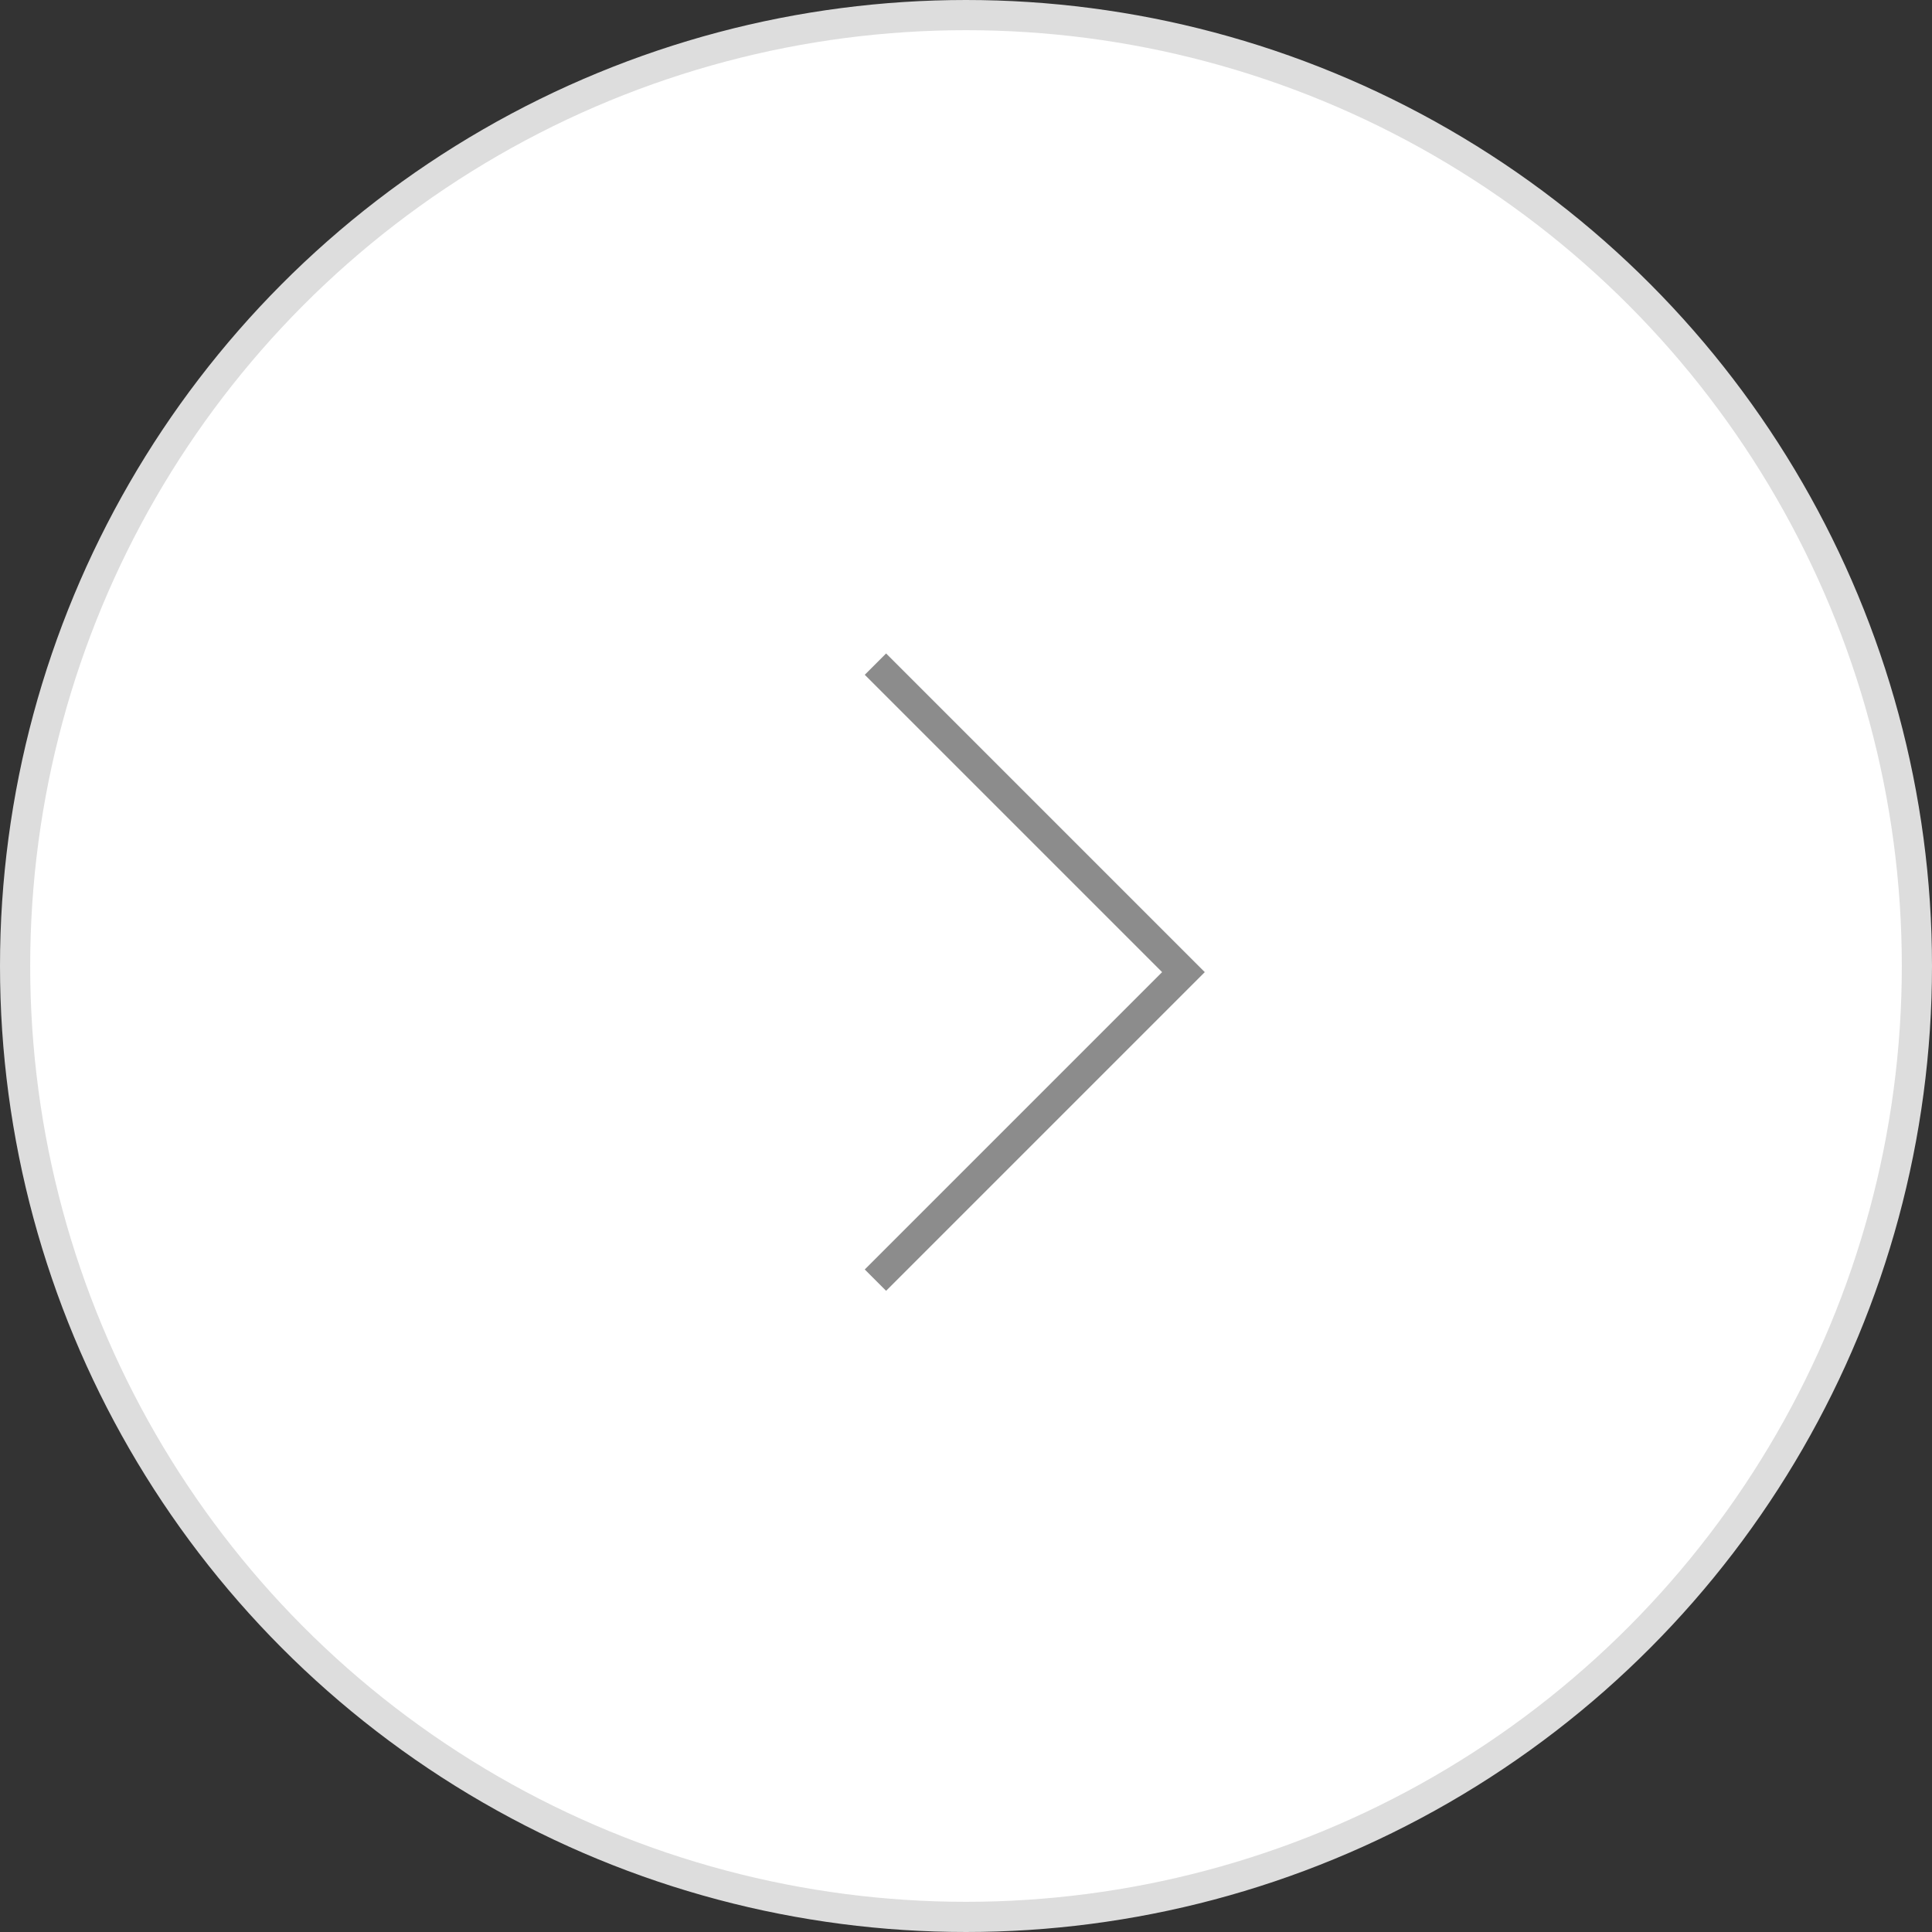 <?xml version="1.0" encoding="UTF-8"?> <svg xmlns="http://www.w3.org/2000/svg" width="64" height="64" viewBox="0 0 64 64" fill="none"><rect x="0" y="0" width="64" height="64" fill="#333333" stroke="none"/> <circle cx="32" cy="32" r="31.5" fill="white" stroke="#DDDDDD"></circle> <path d="M29 42.406L39.203 32.203L29 22" stroke="#8C8C8C"></path> </svg> 